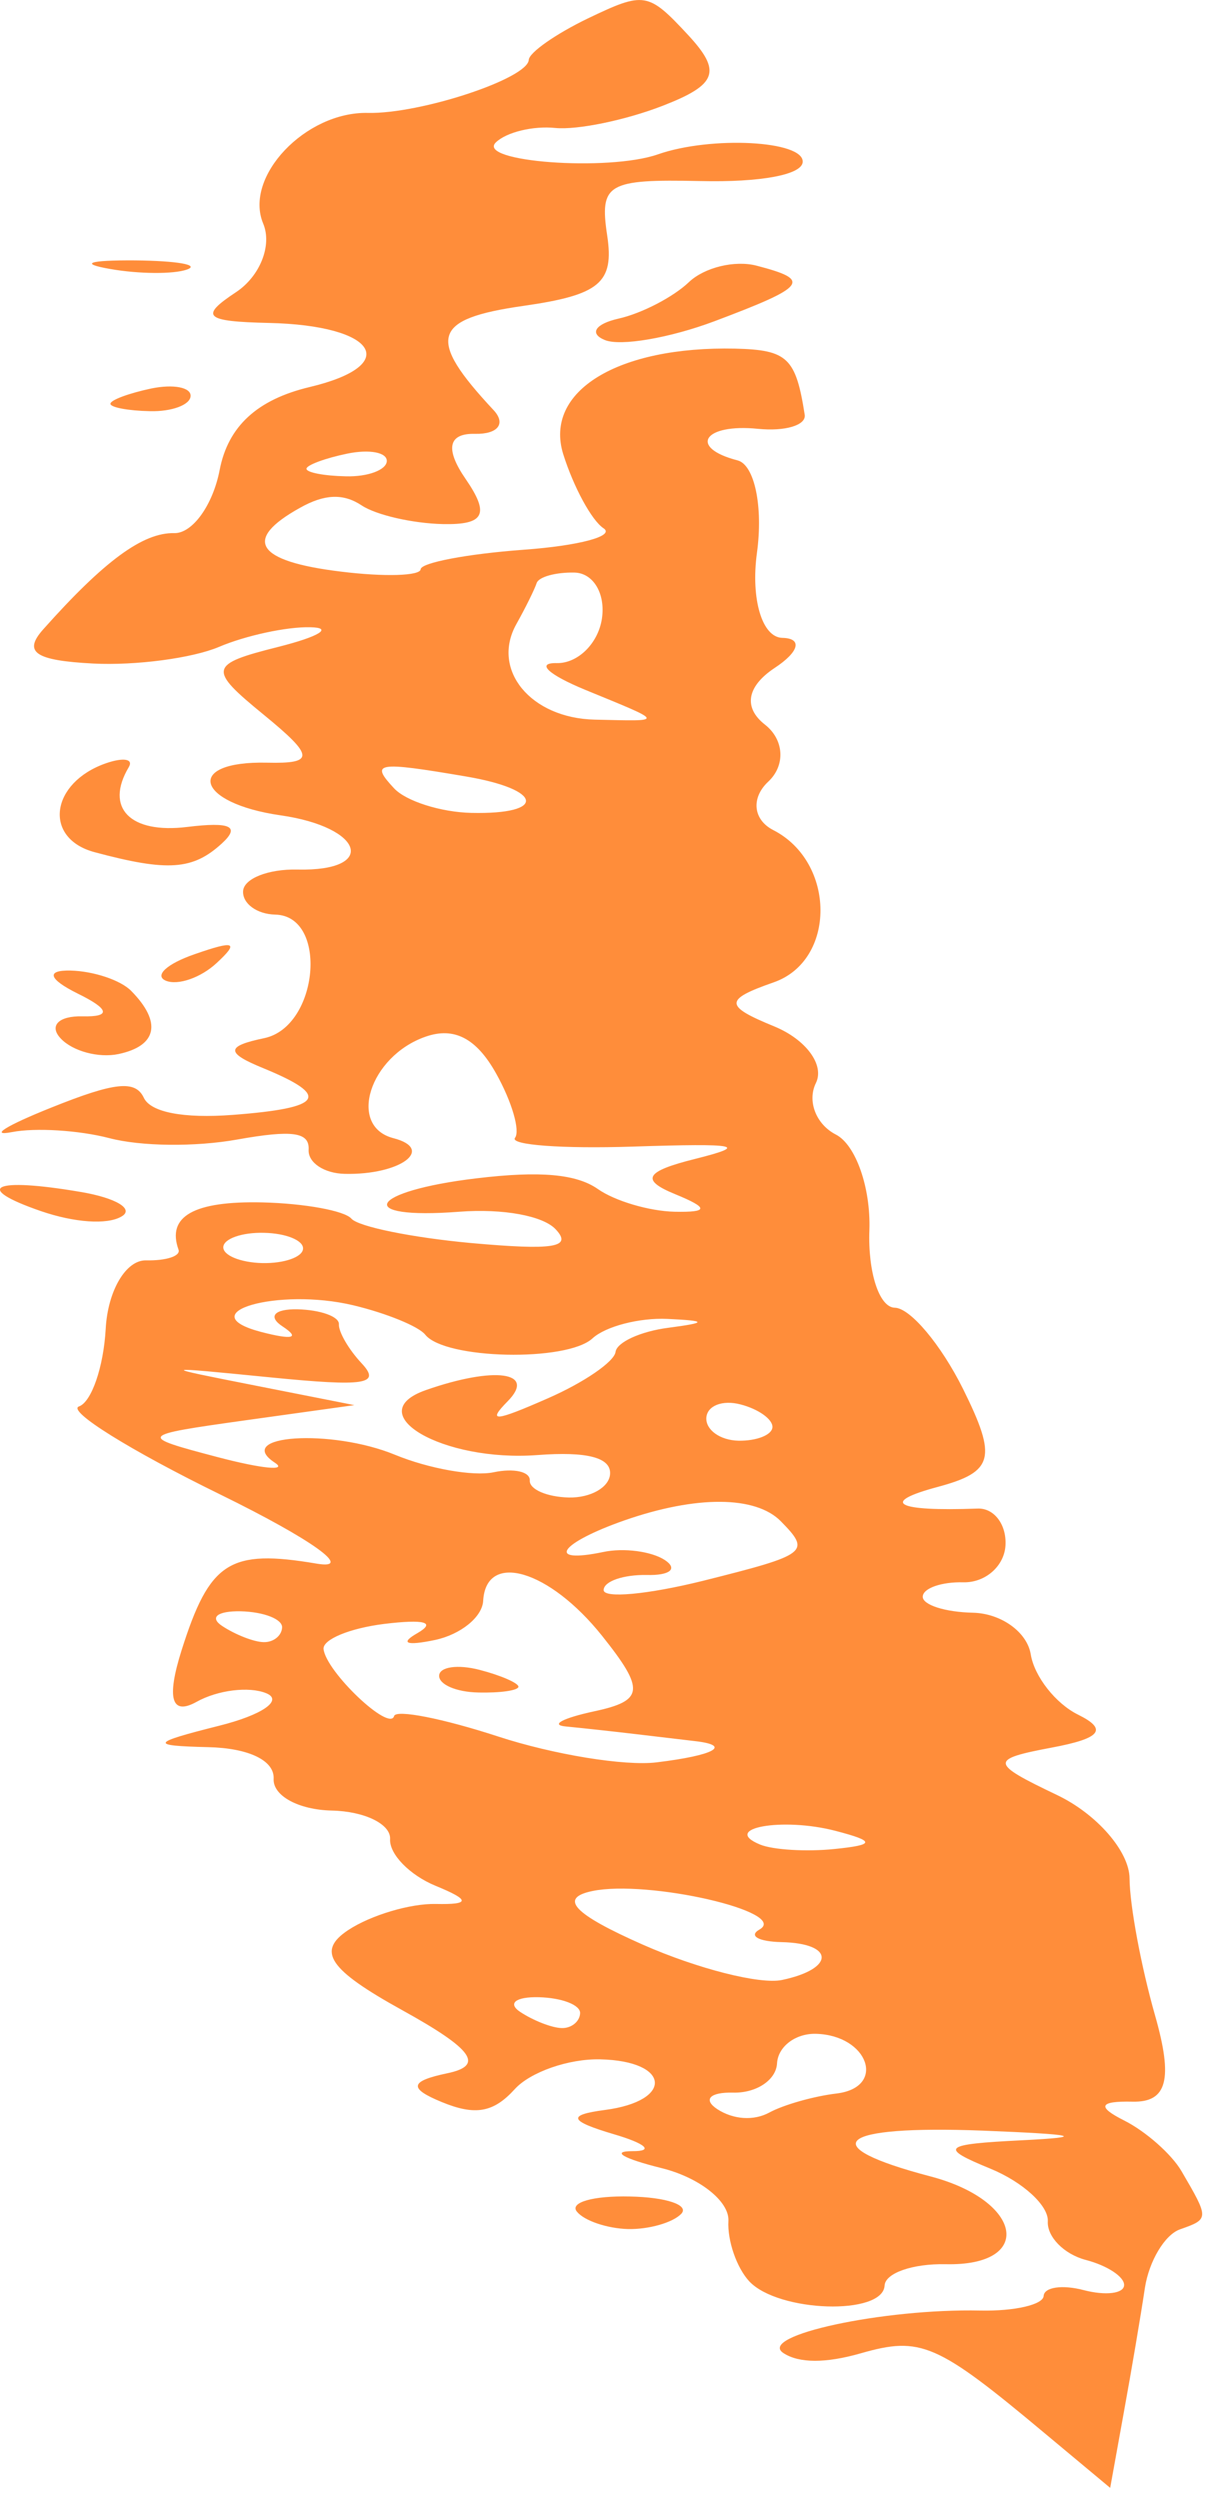 <?xml version="1.0" encoding="UTF-8"?> <svg xmlns="http://www.w3.org/2000/svg" viewBox="0 0 8.423 17.425" fill="none"><path fill-rule="evenodd" clip-rule="evenodd" d="M8.238 15.133C8.169 15.015 7.989 14.856 7.838 14.78C7.647 14.684 7.664 14.644 7.896 14.649C8.139 14.655 8.181 14.493 8.053 14.045C7.957 13.708 7.877 13.28 7.876 13.093C7.875 12.905 7.647 12.643 7.369 12.511C6.902 12.288 6.899 12.263 7.334 12.181C7.676 12.117 7.726 12.055 7.518 11.952C7.361 11.875 7.212 11.685 7.187 11.531C7.162 11.376 6.981 11.246 6.785 11.241C6.589 11.237 6.431 11.186 6.434 11.128C6.437 11.07 6.565 11.025 6.718 11.029C6.871 11.032 7.003 10.916 7.011 10.771C7.019 10.626 6.931 10.51 6.816 10.515C6.246 10.536 6.131 10.473 6.539 10.364C6.929 10.259 6.954 10.163 6.715 9.681C6.561 9.372 6.347 9.117 6.239 9.115C6.131 9.113 6.051 8.869 6.062 8.574C6.072 8.279 5.967 7.979 5.828 7.908C5.69 7.837 5.627 7.675 5.689 7.549C5.751 7.423 5.62 7.245 5.398 7.154C5.049 7.011 5.049 6.968 5.395 6.847C5.831 6.695 5.829 6.01 5.392 5.786C5.251 5.714 5.235 5.562 5.357 5.448C5.478 5.335 5.468 5.156 5.334 5.051C5.182 4.932 5.207 4.785 5.401 4.656C5.573 4.543 5.597 4.449 5.455 4.446C5.314 4.443 5.234 4.176 5.278 3.853C5.322 3.53 5.261 3.24 5.143 3.209C4.798 3.12 4.906 2.951 5.285 2.989C5.475 3.008 5.622 2.964 5.611 2.891C5.549 2.494 5.491 2.439 5.127 2.43C4.307 2.412 3.792 2.727 3.927 3.165C3.999 3.394 4.125 3.627 4.208 3.682C4.291 3.736 4.039 3.804 3.648 3.832C3.258 3.861 2.936 3.922 2.933 3.968C2.931 4.014 2.68 4.022 2.375 3.984C1.785 3.912 1.69 3.763 2.091 3.54C2.263 3.443 2.394 3.438 2.522 3.523C2.623 3.59 2.877 3.648 3.087 3.653C3.378 3.659 3.416 3.585 3.247 3.339C3.102 3.129 3.125 3.019 3.313 3.024C3.472 3.027 3.53 2.953 3.441 2.858C2.973 2.357 3.012 2.223 3.65 2.132C4.182 2.056 4.283 1.971 4.234 1.643C4.179 1.28 4.235 1.248 4.882 1.262C5.305 1.272 5.592 1.218 5.597 1.129C5.605 0.98 4.959 0.946 4.587 1.076C4.24 1.197 3.316 1.128 3.458 0.992C3.532 0.921 3.718 0.876 3.872 0.892C4.025 0.907 4.361 0.838 4.619 0.738C5.001 0.59 5.034 0.499 4.798 0.244C4.519 -0.056 4.493 -0.06 4.1 0.128C3.876 0.236 3.69 0.366 3.687 0.417C3.68 0.548 2.931 0.795 2.566 0.787C2.13 0.777 1.699 1.232 1.835 1.558C1.899 1.71 1.813 1.926 1.645 2.037C1.389 2.206 1.427 2.241 1.875 2.251C2.628 2.268 2.803 2.545 2.158 2.698C1.794 2.785 1.591 2.971 1.532 3.274C1.485 3.52 1.342 3.719 1.215 3.716C0.997 3.711 0.727 3.909 0.302 4.386C0.159 4.546 0.244 4.604 0.65 4.625C0.946 4.64 1.34 4.588 1.527 4.509C1.713 4.43 1.999 4.368 2.163 4.372C2.326 4.375 2.226 4.437 1.94 4.509C1.455 4.631 1.449 4.663 1.839 4.982C2.192 5.271 2.196 5.324 1.862 5.316C1.286 5.303 1.361 5.597 1.956 5.683C2.537 5.766 2.633 6.074 2.074 6.061C1.871 6.056 1.7 6.124 1.695 6.211C1.69 6.298 1.791 6.372 1.919 6.375C2.291 6.383 2.222 7.156 1.843 7.236C1.574 7.292 1.572 7.338 1.837 7.446C2.309 7.64 2.255 7.723 1.623 7.771C1.279 7.797 1.051 7.753 1.003 7.652C0.944 7.527 0.801 7.542 0.358 7.72C0.045 7.845 -0.079 7.922 0.083 7.891C0.246 7.859 0.551 7.878 0.762 7.933C0.983 7.991 1.361 7.995 1.653 7.943C2.04 7.874 2.159 7.891 2.152 8.014C2.147 8.104 2.26 8.179 2.404 8.182C2.791 8.191 3.037 8.009 2.742 7.933C2.422 7.849 2.577 7.362 2.967 7.226C3.167 7.156 3.322 7.237 3.459 7.482C3.57 7.68 3.628 7.882 3.591 7.931C3.553 7.981 3.922 8.008 4.413 7.992C5.151 7.968 5.225 7.983 4.846 8.078C4.498 8.165 4.465 8.224 4.706 8.323C4.943 8.42 4.942 8.451 4.703 8.446C4.527 8.442 4.287 8.371 4.169 8.288C4.019 8.183 3.766 8.16 3.324 8.213C2.566 8.303 2.463 8.503 3.203 8.446C3.508 8.423 3.787 8.474 3.875 8.569C3.993 8.695 3.862 8.716 3.282 8.664C2.872 8.626 2.498 8.55 2.45 8.494C2.402 8.439 2.123 8.388 1.83 8.381C1.352 8.37 1.161 8.478 1.245 8.711C1.26 8.755 1.159 8.788 1.018 8.785C0.878 8.782 0.751 8.997 0.737 9.263C0.722 9.529 0.638 9.772 0.551 9.803C0.464 9.833 0.908 10.11 1.538 10.418C2.174 10.73 2.473 10.943 2.209 10.899C1.6 10.796 1.462 10.884 1.266 11.503C1.16 11.839 1.195 11.96 1.371 11.862C1.518 11.78 1.736 11.753 1.856 11.802C1.977 11.851 1.828 11.954 1.527 12.029C1.051 12.149 1.04 12.168 1.45 12.178C1.734 12.184 1.915 12.271 1.908 12.399C1.902 12.517 2.082 12.615 2.314 12.62C2.543 12.625 2.726 12.715 2.72 12.819C2.714 12.924 2.857 13.07 3.036 13.144C3.28 13.244 3.28 13.276 3.039 13.271C2.861 13.267 2.586 13.349 2.428 13.453C2.206 13.6 2.292 13.728 2.804 14.011C3.298 14.284 3.379 14.397 3.119 14.451C2.857 14.506 2.847 14.556 3.081 14.652C3.314 14.748 3.441 14.725 3.589 14.562C3.698 14.442 3.966 14.349 4.185 14.354C4.675 14.365 4.7 14.644 4.217 14.707C3.953 14.742 3.968 14.783 4.277 14.875C4.503 14.941 4.563 14.995 4.41 14.994C4.256 14.994 4.347 15.046 4.612 15.112C4.876 15.177 5.086 15.343 5.079 15.48C5.071 15.618 5.137 15.807 5.224 15.901C5.427 16.118 6.156 16.141 6.168 15.931C6.172 15.844 6.364 15.777 6.594 15.782C7.212 15.796 7.134 15.34 6.488 15.17C5.67 14.955 5.834 14.812 6.854 14.851C7.508 14.877 7.584 14.895 7.128 14.918C6.569 14.946 6.545 14.968 6.908 15.117C7.133 15.21 7.312 15.374 7.306 15.483C7.3 15.591 7.419 15.712 7.57 15.752C7.721 15.791 7.842 15.871 7.838 15.929C7.835 15.987 7.709 16.002 7.558 15.963C7.407 15.923 7.281 15.942 7.277 16.003C7.274 16.064 7.075 16.11 6.836 16.105C6.159 16.09 5.278 16.28 5.462 16.401C5.571 16.473 5.758 16.473 6.002 16.403C6.42 16.283 6.533 16.332 7.284 16.96L7.741 17.341L7.836 16.815C7.889 16.525 7.955 16.135 7.983 15.947C8.012 15.76 8.122 15.576 8.228 15.539C8.432 15.467 8.432 15.465 8.238 15.133ZM5.364 14.725C5.255 14.784 5.113 14.774 5.001 14.701C4.9 14.634 4.95 14.582 5.112 14.586C5.274 14.59 5.412 14.498 5.418 14.382C5.425 14.265 5.546 14.173 5.688 14.176C6.055 14.185 6.183 14.549 5.834 14.592C5.674 14.611 5.463 14.671 5.364 14.725ZM5.3 12.857C5.023 12.743 5.454 12.665 5.824 12.761C6.104 12.834 6.103 12.859 5.818 12.888C5.623 12.908 5.39 12.894 5.3 12.857ZM5.452 13.801C5.297 13.833 4.862 13.722 4.483 13.555C3.999 13.341 3.894 13.23 4.13 13.181C4.517 13.1 5.508 13.327 5.296 13.449C5.218 13.493 5.287 13.533 5.449 13.537C5.821 13.545 5.823 13.723 5.452 13.801ZM4.9 11.019C4.517 11.114 4.206 11.143 4.209 11.082C4.212 11.021 4.348 10.975 4.51 10.978C4.672 10.982 4.728 10.935 4.636 10.874C4.543 10.813 4.349 10.787 4.205 10.818C3.801 10.902 3.901 10.756 4.355 10.597C4.855 10.423 5.268 10.425 5.444 10.603C5.656 10.819 5.634 10.835 4.9 11.019ZM5.149 10.042C5.021 10.039 4.921 9.967 4.925 9.883C4.93 9.798 5.037 9.756 5.163 9.789C5.288 9.821 5.389 9.893 5.386 9.948C5.383 10.002 5.276 10.044 5.149 10.042ZM5.276 1.852C5.124 1.812 4.911 1.864 4.803 1.967C4.695 2.07 4.474 2.185 4.312 2.221C4.15 2.258 4.107 2.325 4.217 2.37C4.326 2.415 4.67 2.356 4.982 2.239C5.627 1.996 5.661 1.952 5.276 1.852ZM4.578 12.284C4.356 12.311 3.86 12.23 3.474 12.104C3.088 11.978 2.762 11.914 2.748 11.961C2.717 12.074 2.273 11.652 2.256 11.494C2.25 11.427 2.439 11.349 2.679 11.319C2.96 11.285 3.042 11.307 2.911 11.383C2.786 11.454 2.832 11.473 3.033 11.431C3.212 11.393 3.363 11.271 3.369 11.158C3.389 10.811 3.83 10.941 4.198 11.402C4.498 11.778 4.49 11.854 4.144 11.928C3.922 11.976 3.833 12.024 3.947 12.034C4.061 12.045 4.28 12.069 4.432 12.087C4.584 12.105 4.771 12.127 4.847 12.136C5.106 12.166 4.982 12.235 4.578 12.284ZM4.392 15.31C4.137 15.304 3.971 15.351 4.022 15.415C4.073 15.479 4.234 15.533 4.379 15.537C4.525 15.54 4.691 15.492 4.75 15.431C4.808 15.37 4.647 15.315 4.392 15.31ZM4.292 9.423C4.284 9.491 4.071 9.637 3.819 9.747C3.448 9.91 3.395 9.914 3.54 9.767C3.742 9.562 3.448 9.522 2.97 9.689C2.504 9.852 3.088 10.192 3.748 10.142C4.092 10.116 4.26 10.159 4.254 10.273C4.249 10.367 4.119 10.441 3.966 10.438C3.813 10.434 3.691 10.381 3.694 10.32C3.698 10.258 3.584 10.232 3.442 10.262C3.299 10.292 2.99 10.237 2.754 10.14C2.309 9.957 1.623 10.002 1.916 10.195C2.008 10.255 1.828 10.238 1.516 10.156C0.959 10.009 0.962 10.005 1.71 9.9L2.471 9.794L1.782 9.658C1.098 9.523 1.099 9.523 1.89 9.601C2.547 9.666 2.658 9.649 2.522 9.503C2.431 9.406 2.36 9.283 2.363 9.23C2.366 9.177 2.235 9.13 2.074 9.126C1.912 9.123 1.865 9.177 1.971 9.246C2.094 9.327 2.041 9.341 1.821 9.284C1.319 9.152 1.938 8.973 2.463 9.098C2.693 9.153 2.919 9.245 2.965 9.303C3.102 9.475 3.951 9.494 4.131 9.329C4.222 9.245 4.458 9.184 4.653 9.193C4.932 9.206 4.933 9.219 4.659 9.255C4.466 9.28 4.301 9.356 4.292 9.423ZM4.147 5.016C3.7 5.006 3.423 4.669 3.6 4.351C3.664 4.237 3.728 4.107 3.742 4.064C3.756 4.021 3.875 3.988 4.006 3.991C4.137 3.994 4.223 4.138 4.197 4.312C4.171 4.485 4.029 4.625 3.882 4.622C3.734 4.619 3.823 4.702 4.08 4.808C4.642 5.039 4.638 5.027 4.147 5.016ZM3.917 14.136C3.849 14.135 3.719 14.084 3.628 14.024C3.537 13.964 3.595 13.917 3.757 13.921C3.918 13.925 4.048 13.975 4.045 14.033C4.042 14.091 3.984 14.138 3.917 14.136ZM3.343 11.639C3.192 11.6 3.065 11.618 3.062 11.679C3.059 11.741 3.181 11.794 3.334 11.797C3.487 11.801 3.613 11.783 3.615 11.757C3.616 11.732 3.494 11.678 3.343 11.639ZM3.286 5.666C3.073 5.661 2.831 5.584 2.748 5.495C2.579 5.314 2.625 5.306 3.248 5.412C3.787 5.503 3.814 5.678 3.286 5.666ZM2.412 3.32C2.259 3.317 2.135 3.293 2.137 3.267C2.138 3.242 2.266 3.194 2.421 3.162C2.576 3.13 2.7 3.153 2.697 3.215C2.693 3.276 2.565 3.324 2.412 3.32ZM1.829 8.804C1.676 8.8 1.554 8.75 1.557 8.692C1.56 8.634 1.688 8.589 1.841 8.593C1.994 8.596 2.117 8.646 2.113 8.704C2.11 8.762 1.982 8.807 1.829 8.804ZM1.838 11.446C1.771 11.445 1.641 11.394 1.55 11.334C1.458 11.274 1.516 11.228 1.678 11.231C1.84 11.235 1.97 11.286 1.967 11.344C1.964 11.402 1.906 11.448 1.838 11.446ZM1.305 5.764C0.907 5.813 0.729 5.631 0.898 5.347C0.932 5.29 0.861 5.278 0.739 5.32C0.35 5.456 0.3 5.844 0.66 5.94C1.17 6.077 1.345 6.064 1.547 5.879C1.677 5.76 1.608 5.727 1.305 5.764ZM1.357 6.651C1.163 6.718 1.073 6.801 1.157 6.836C1.241 6.87 1.4 6.815 1.51 6.713C1.669 6.566 1.638 6.553 1.357 6.651ZM0.941 1.815C0.617 1.813 0.55 1.837 0.769 1.875C0.968 1.91 1.209 1.912 1.303 1.879C1.397 1.846 1.235 1.818 0.941 1.815ZM1.054 2.708C0.899 2.741 0.771 2.788 0.77 2.814C0.768 2.839 0.892 2.863 1.045 2.866C1.198 2.87 1.326 2.822 1.329 2.761C1.333 2.7 1.209 2.676 1.054 2.708ZM0.915 6.907C0.842 6.832 0.652 6.769 0.493 6.765C0.319 6.761 0.338 6.824 0.541 6.925C0.764 7.034 0.776 7.089 0.575 7.084C0.409 7.08 0.34 7.15 0.423 7.238C0.506 7.327 0.687 7.376 0.826 7.347C1.096 7.29 1.13 7.125 0.915 6.907ZM0.562 8.308C-0.047 8.204 -0.195 8.276 0.286 8.442C0.52 8.522 0.746 8.538 0.846 8.48C0.939 8.428 0.811 8.35 0.562 8.308Z" fill="#FF8D3A"></path></svg> 